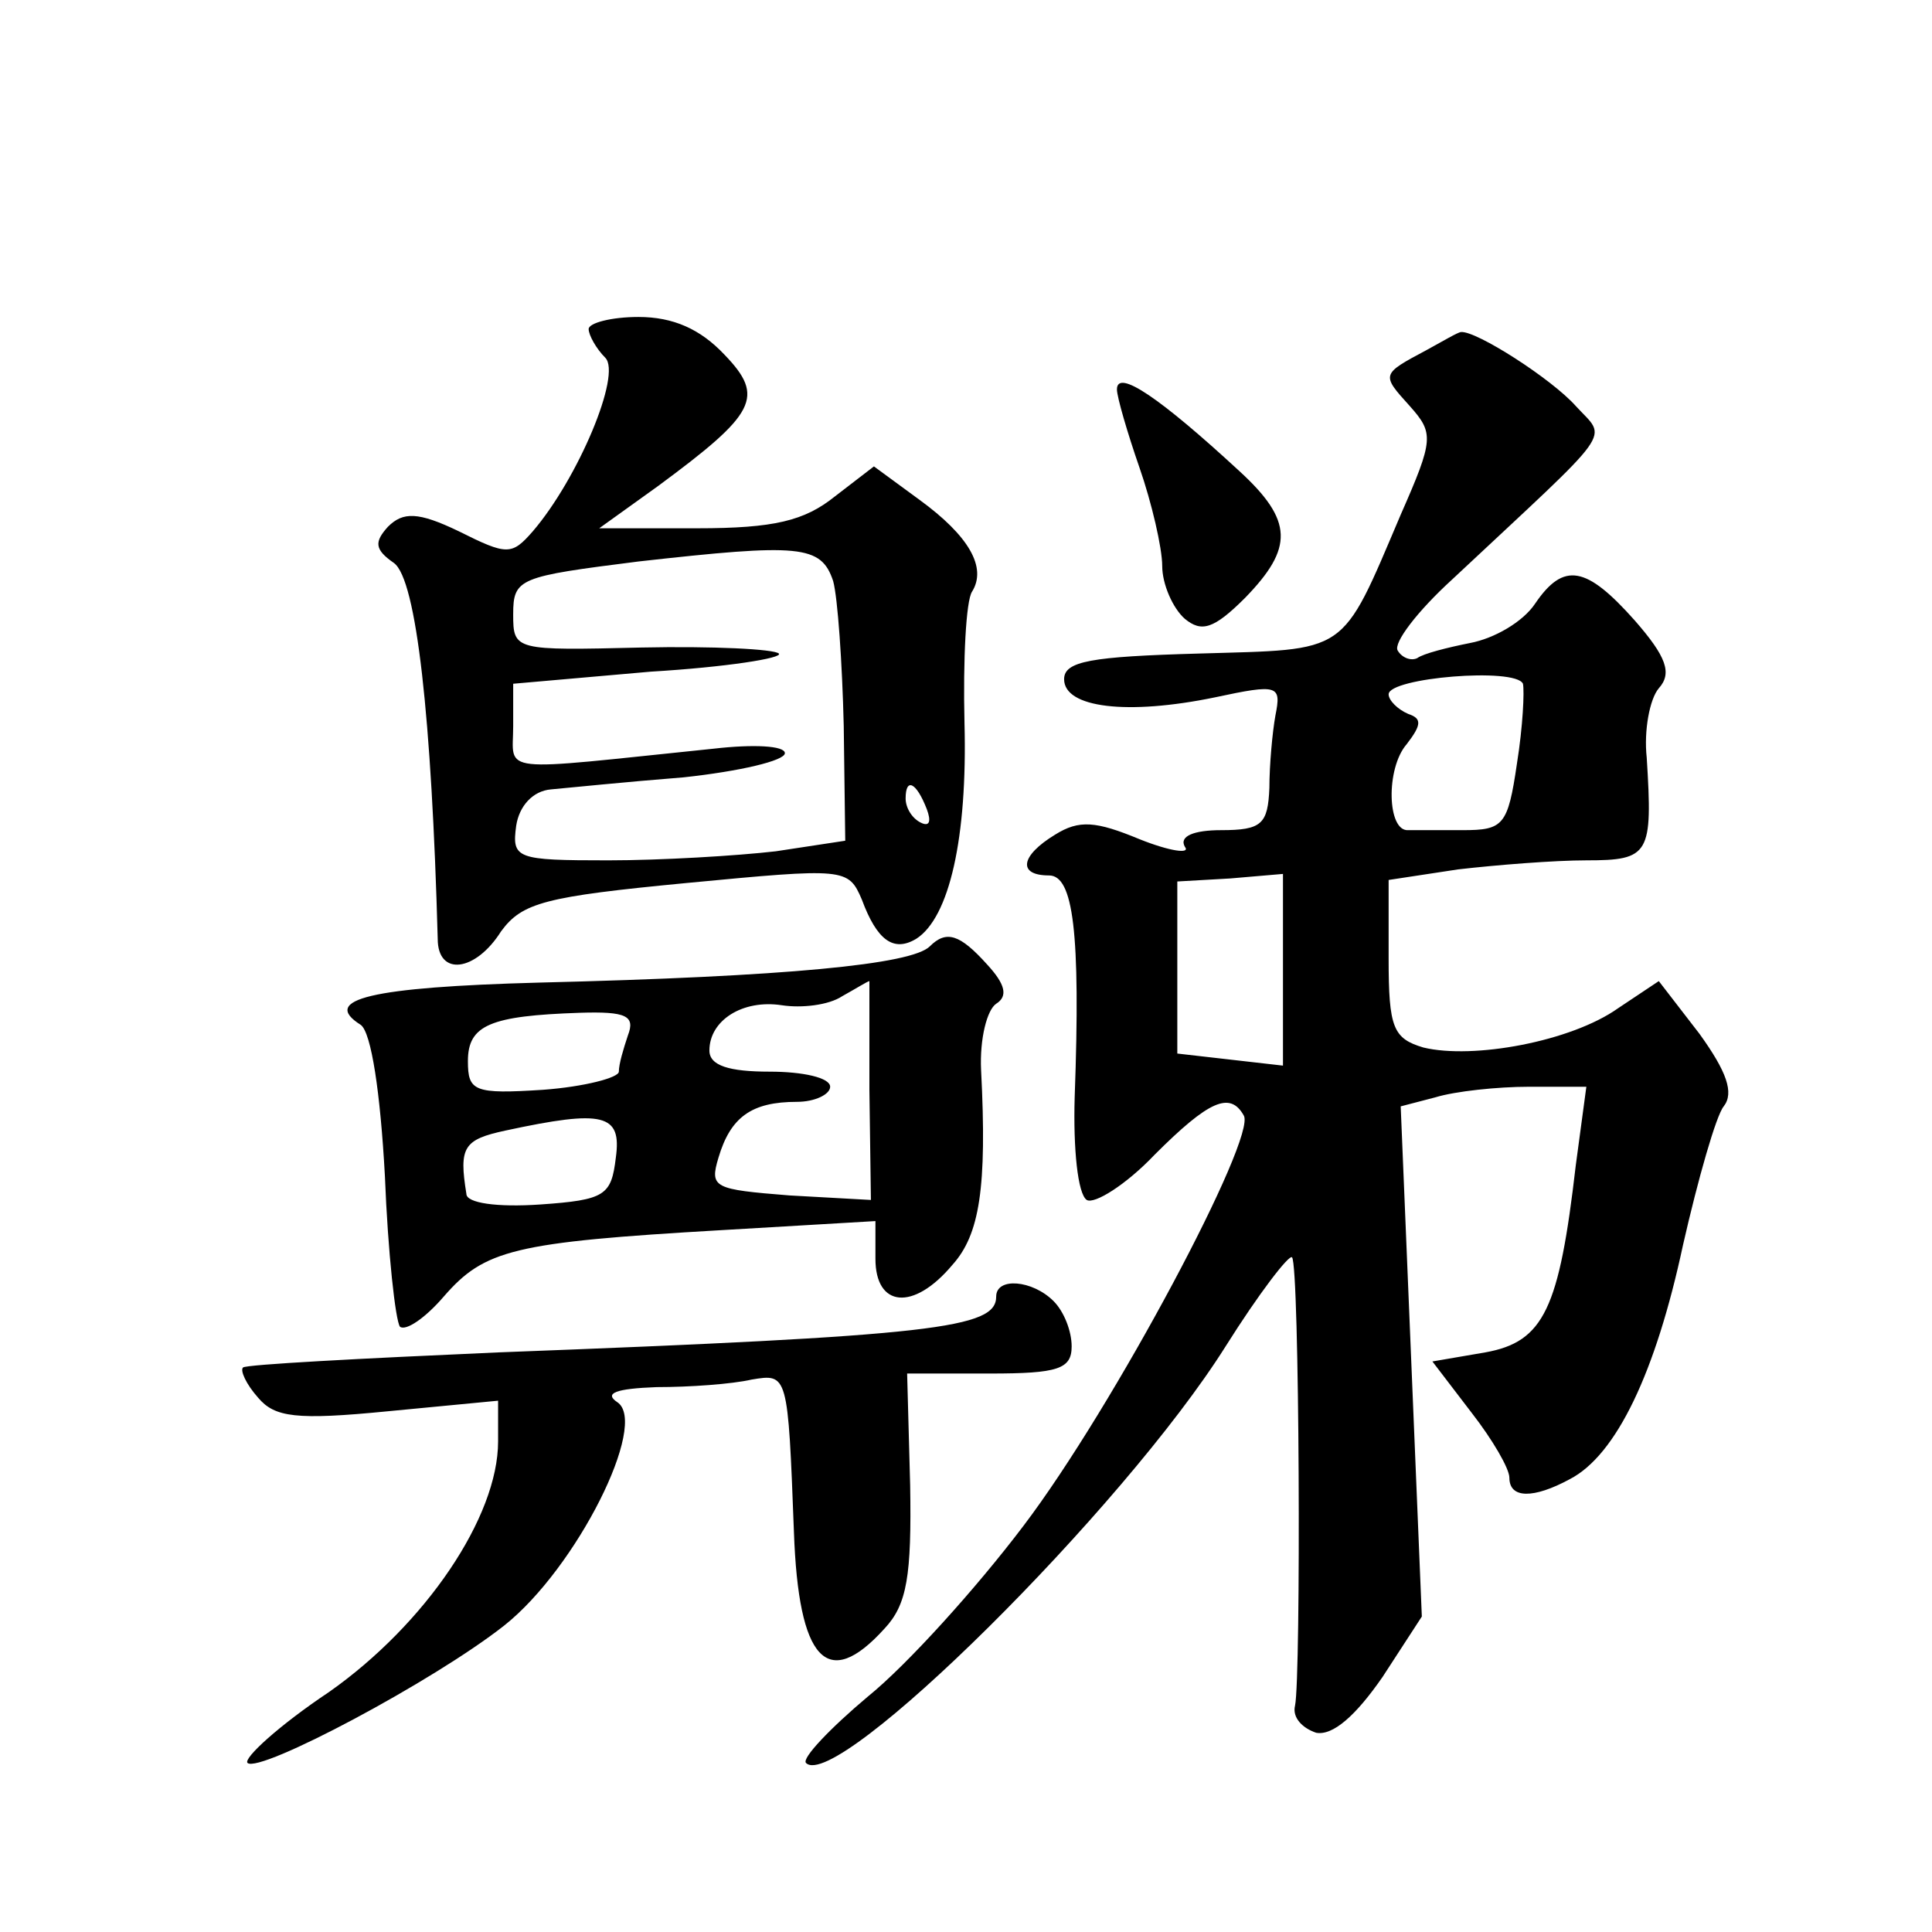 <?xml version="1.0" standalone="no"?>
<!DOCTYPE svg PUBLIC "-//W3C//DTD SVG 20010904//EN"
 "http://www.w3.org/TR/2001/REC-SVG-20010904/DTD/svg10.dtd">
<svg version="1.0" xmlns="http://www.w3.org/2000/svg"
 width="128pt" height="128pt" viewBox="0 0 128 128"
 preserveAspectRatio="xMidYMid meet">
<g transform="translate(0,128) scale(0.1,-0.1)"
fill="#0" stroke="none">
<path d="M390 1062 c0 -4 5 -13 11 -19 11 -11 -18 -80 -48 -115 -14 -16 -17 -16
-49 0 -27 13 -37 13 -47 3 -9 -10 -9 -15 4 -24 15 -11 25 -103 29 -249 0 -25 25
-22 42 5 14 19 29 23 123 32 105 10 107 10 116 -11 10 -27 21 -35 36 -26 22 14
34 67 32 143 -1 42 1 81 5 87 10 16 -2 37 -35 61 l-30 22 -26 -20 c-20 -16 -40
-21 -91 -21 l-65 0 39 28 c65 48 71 59 44 87 -16 17 -34 25 -57 25 -18 0 -33 -4
-33 -8z m162 -167 c3 -11 6 -54 7 -96 l1 -76 -46 -7 c-26 -3 -76 -6 -111 -6 -61
0 -64 1 -61 23 2 13 11 23 23 24 11 1 50 5 88 8 37 4 67 11 67 16 0 5 -21 6 -47
3 -146 -15 -133 -17 -133 15 l0 28 91 8 c50 3 88 9 85 12 -3 3 -44 5 -91 4 -84
-2 -85 -2 -85 22 0 24 4 25 83 35 107 12 121 11 129 -13z m62 -151 c3 -8 2 -12
-4 -9 -6 3 -10 10 -10 16 0 14 7 11 14 -7z M945 1048 c-30 -16 -30 -16 -11 -37
16 -18 16 -22 -6 -72 -40 -94 -34 -89 -134 -92 -71 -2 -89 -5 -89 -17 0 -19 42
-24 100 -12 42 9 44 8 40 -12 -2 -11 -4 -33 -4 -48 -1 -24 -5 -28 -32 -28 -18 0
-28 -4 -24 -11 4 -5 -10 -3 -30 5 -29 12 -40 13 -56 3 -23 -14 -25 -27 -4 -27 16
0 21 -37 17 -147 -1 -34 2 -64 8 -68 5 -3 26 10 45 30 36 36 50 42 59 26 9 -14
-86 -193 -146 -272 -31 -41 -77 -92 -103 -113 -25 -21 -44 -41 -41 -44 20 -20 210
168 278 276 22 35 42 61 44 59 5 -5 6 -278 2 -297 -2 -8 5 -15 14 -18 11 -2 26
11 44 37 l26 40 -7 169 -7 169 23 6 c13 4 41 7 62 7 l38 0 -7 -52 c-11 -95 -21
-117 -60 -124 l-35 -6 26 -34 c14 -18 25 -37 25 -43 0 -14 16 -14 40 -1 31 16 57
71 75 155 10 44 22 86 27 92 7 9 2 23 -16 48 l-27 35 -27 -18 c-31 -22 -96 -34
-129 -26 -20 6 -23 13 -23 59 l0 52 46 7 c26 3 64 6 85 6 42 0 44 4 40 68 -2 18
2 39 8 46 9 10 5 21 -16 45 -32 36 -47 39 -66 11 -8 -12 -27 -23 -43 -26 -15 -3
-31 -7 -35 -10 -4 -2 -10 0 -13 5 -3 5 13 26 36 47 110 103 103 92 82 115 -16 18
-66 50 -76 49 -2 0 -12 -6 -23 -12z m60 -274 c-6 -41 -9 -44 -36 -44 -16 0 -32
0 -36 0 -14 -1 -15 41 -1 57 10 13 10 17 1 20 -7 3 -13 9 -13 13 0 11 84 18 89
7 1 -5 0 -28 -4 -53z m-155 -137 l0 -63 -35 4 -35 4 0 57 0 57 35 2 35 3 0 -64z
M740 1022 c0 -5 7 -29 15 -52 8 -23 15 -53 15 -65 0 -12 7 -28 15 -35 11 -9 19
-7 40 14 32 33 32 51 -4 84 -52 48 -81 68 -81 54z M616 653 c-12 -12 -95 -20 -259
-24 -111 -3 -145 -11 -118 -28 7 -5 13 -45 16 -100 2 -51 7 -96 10 -100 4 -3 17
6 29 20 27 31 46 36 184 44 l102 6 0 -25 c0 -32 25 -35 51 -4 18 20 23 51 19 129
-1 21 4 40 10 44 8 5 6 13 -6 26 -18 20 -27 23 -38 12z m-40 -95 l1 -73 -54 3 c-50
4 -53 5 -47 25 8 27 22 37 52 37 12 0 22 5 22 10 0 6 -18 10 -40 10 -27 0 -40 4
-40 14 0 20 22 34 48 30 13 -2 31 0 40 6 9 5 17 10 18 10 0 0 0 -33 0 -72z m-160
36 c-3 -9 -6 -19 -6 -24 0 -4 -23 -10 -50 -12 -46 -3 -50 -1 -50 19 0 24 15 30
74 32 31 1 37 -2 32 -15z m-8 -81 c-3 -25 -7 -28 -50 -31 -29 -2 -49 1 -49 7 -5
31 -2 36 26 42 65 14 77 11 73 -18z M660 421 c0 -21 -40 -26 -330 -37 -91 -4 -167
-8 -169 -10 -2 -2 2 -11 10 -20 11 -13 25 -15 86 -9 l73 7 0 -27 c0 -50 -48 -121
-112 -166 -33 -22 -57 -44 -54 -47 8 -7 123 54 170 91 48 38 96 134 75 148 -9 6
-1 9 26 10 22 0 50 2 63 5 24 4 24 4 28 -101 3 -85 22 -106 60 -64 15 16 18 35
17 95 l-2 74 55 0 c45 0 54 3 54 18 0 10 -5 23 -12 30 -14 14 -38 16 -38 3z"/>
</g>
</svg>
